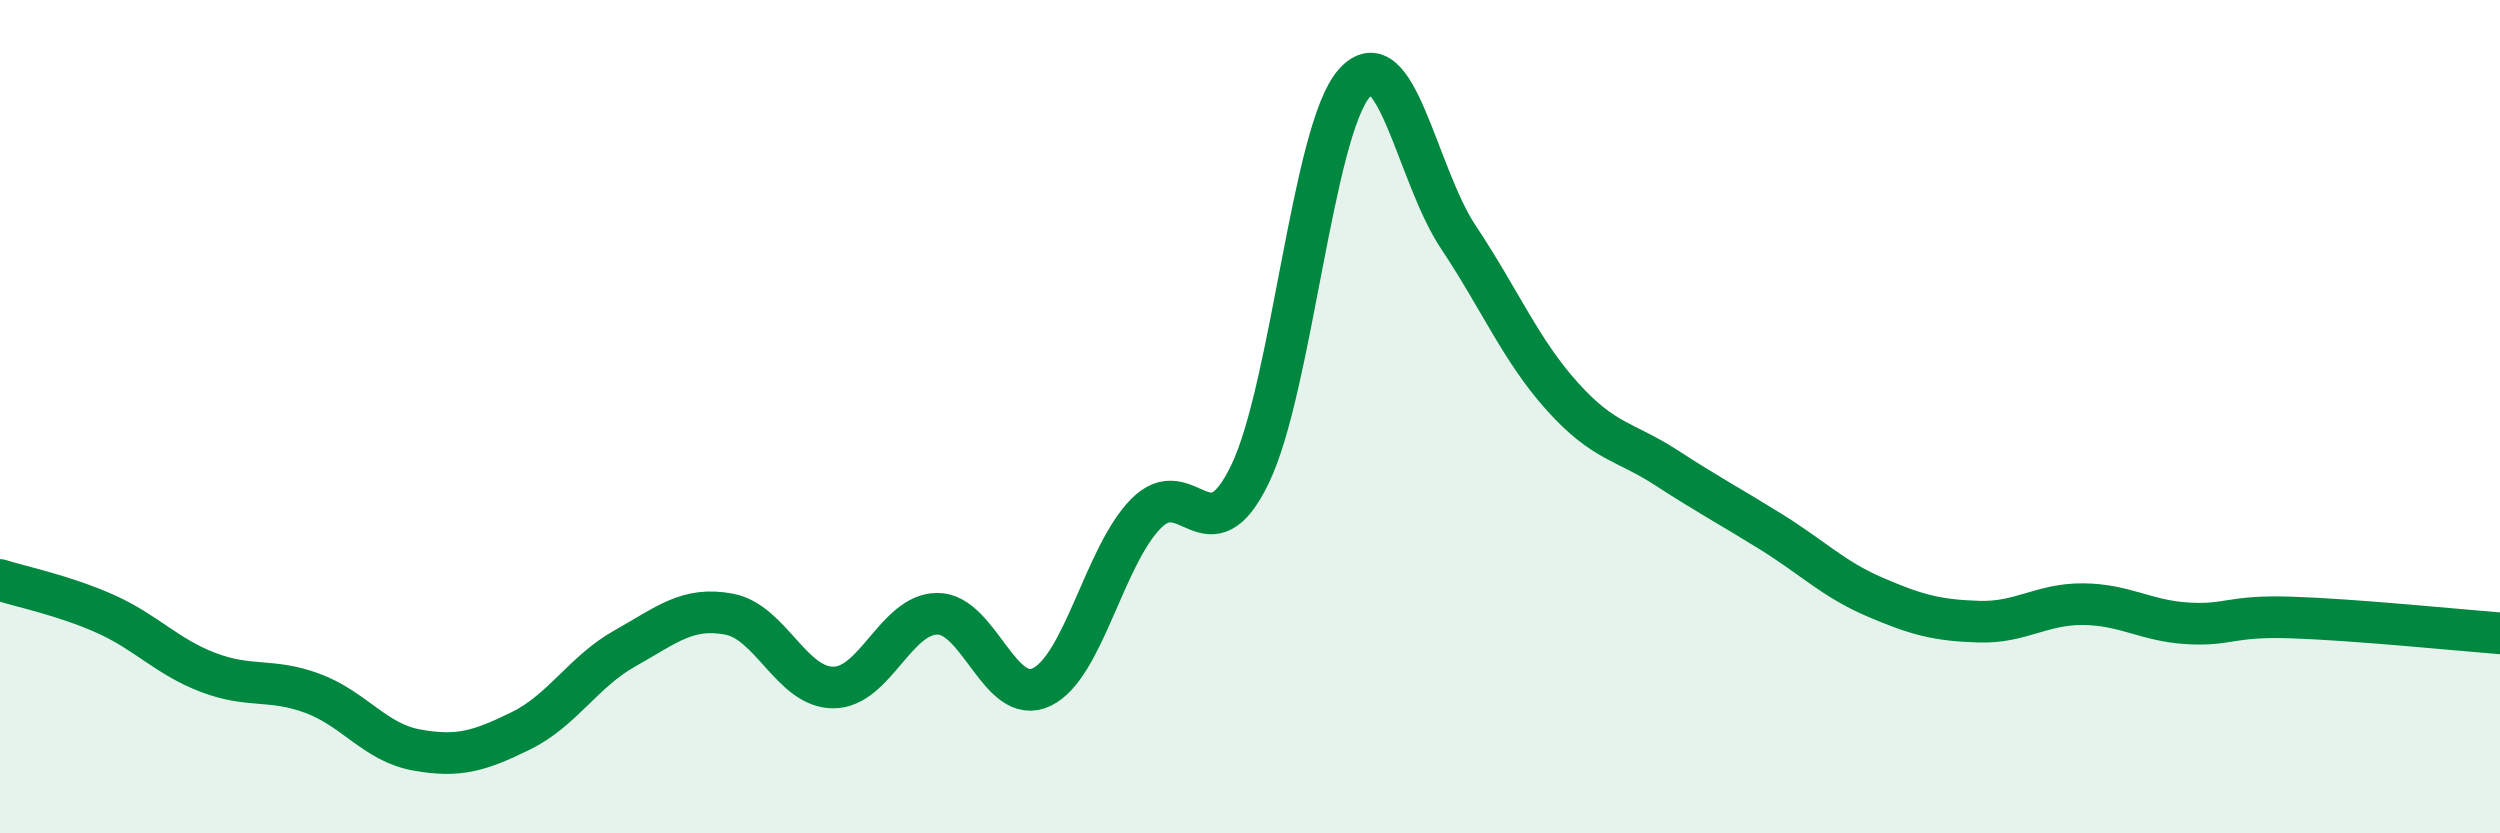 
    <svg width="60" height="20" viewBox="0 0 60 20" xmlns="http://www.w3.org/2000/svg">
      <path
        d="M 0,13.92 C 0.5,14.08 1.5,14.28 2.5,14.72 C 3.5,15.16 4,15.76 5,16.14 C 6,16.52 6.5,16.27 7.5,16.64 C 8.5,17.01 9,17.82 10,18 C 11,18.18 11.5,18.03 12.5,17.54 C 13.5,17.05 14,16.12 15,15.56 C 16,15 16.5,14.55 17.5,14.74 C 18.5,14.93 19,16.5 20,16.5 C 21,16.5 21.5,14.73 22.5,14.73 C 23.5,14.73 24,16.97 25,16.49 C 26,16.01 26.5,13.35 27.5,12.33 C 28.5,11.31 29,13.45 30,11.38 C 31,9.31 31.5,3.14 32.5,2 C 33.5,0.86 34,4.19 35,5.69 C 36,7.19 36.5,8.41 37.5,9.52 C 38.5,10.63 39,10.58 40,11.23 C 41,11.88 41.5,12.14 42.5,12.76 C 43.5,13.38 44,13.9 45,14.33 C 46,14.76 46.5,14.89 47.5,14.92 C 48.5,14.95 49,14.49 50,14.5 C 51,14.51 51.5,14.9 52.5,14.96 C 53.5,15.02 53.5,14.77 55,14.82 C 56.5,14.87 59,15.12 60,15.2L60 20L0 20Z"
        fill="#008740"
        opacity="0.1"
        stroke-linecap="round"
        stroke-linejoin="round"
      />
      <path
        d="M 0,13.92 C 0.5,14.08 1.5,14.28 2.5,14.72 C 3.5,15.16 4,15.76 5,16.14 C 6,16.52 6.5,16.27 7.5,16.64 C 8.5,17.01 9,17.82 10,18 C 11,18.18 11.5,18.03 12.5,17.54 C 13.5,17.05 14,16.12 15,15.56 C 16,15 16.5,14.55 17.5,14.74 C 18.5,14.93 19,16.5 20,16.5 C 21,16.5 21.5,14.73 22.5,14.73 C 23.5,14.73 24,16.97 25,16.49 C 26,16.01 26.5,13.35 27.5,12.33 C 28.5,11.31 29,13.45 30,11.38 C 31,9.31 31.5,3.14 32.5,2 C 33.5,0.86 34,4.19 35,5.69 C 36,7.19 36.5,8.41 37.5,9.52 C 38.5,10.63 39,10.58 40,11.23 C 41,11.88 41.5,12.14 42.5,12.76 C 43.5,13.38 44,13.9 45,14.33 C 46,14.76 46.5,14.89 47.5,14.92 C 48.5,14.95 49,14.49 50,14.5 C 51,14.51 51.5,14.9 52.5,14.96 C 53.5,15.02 53.5,14.77 55,14.82 C 56.5,14.87 59,15.12 60,15.2"
        stroke="#008740"
        stroke-width="1"
        fill="none"
        stroke-linecap="round"
        stroke-linejoin="round"
      />
    </svg>
  